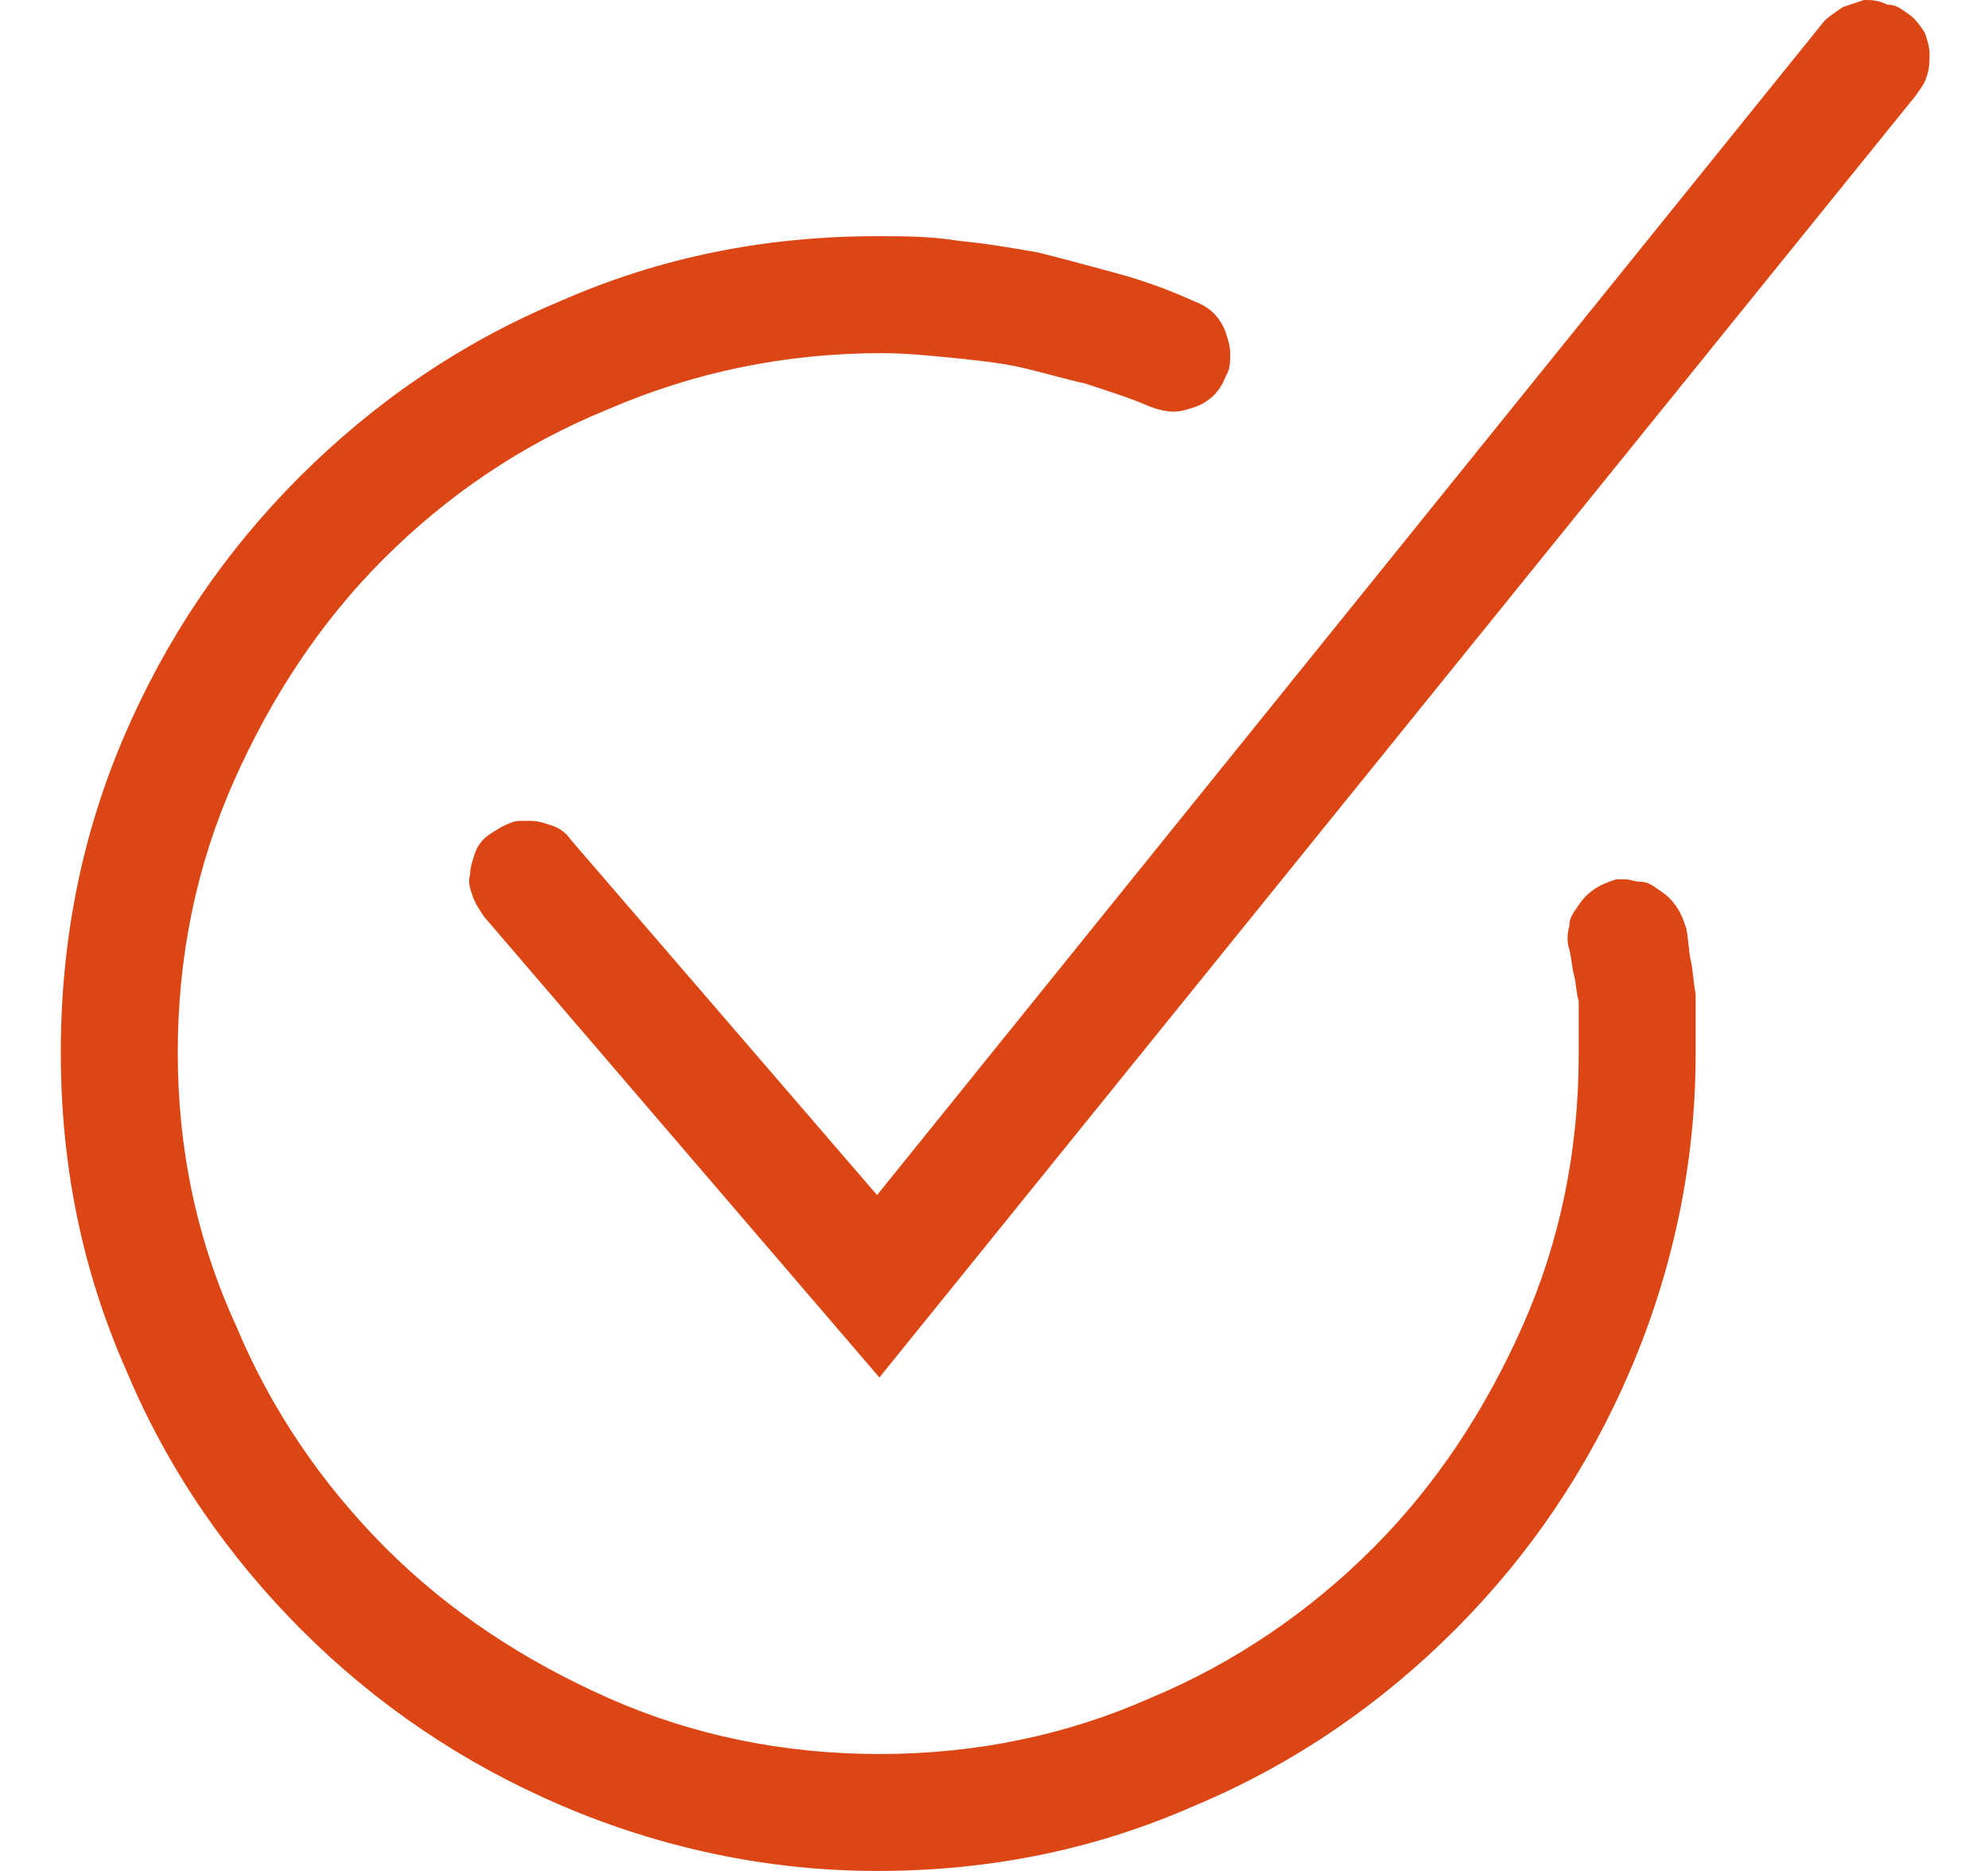 <?xml version="1.0" encoding="utf-8"?>
<!-- Generator: Adobe Illustrator 22.0.0, SVG Export Plug-In . SVG Version: 6.00 Build 0)  -->
<svg version="1.1" id="Layer_1" xmlns="http://www.w3.org/2000/svg" xmlns:xlink="http://www.w3.org/1999/xlink" x="0px" y="0px"
	 width="85px" height="80px" viewBox="0 0 85 80" style="enable-background:new 0 0 85 80;" xml:space="preserve">
<style type="text/css">
	.st0{fill:#DC4614;}
</style>
<g>
	<path class="st0" d="M37.5,10.1c-4.8,0-9.3,0.9-13.6,2.8c-4.3,1.8-8,4.4-11.1,7.5c-3.2,3.2-5.7,6.9-7.5,11.1
		C3.5,35.7,2.6,40.2,2.6,45c0,4.8,0.9,9.3,2.8,13.6c1.8,4.3,4.4,8,7.5,11.1c3.2,3.2,6.9,5.7,11.1,7.5c4.2,1.8,8.8,2.8,13.5,2.8
		c4.8,0,9.3-0.9,13.6-2.8c4.3-1.8,8-4.4,11.1-7.5c3.2-3.2,5.7-6.9,7.5-11.1c1.8-4.2,2.8-8.8,2.8-13.5c0-0.4,0-0.9,0-1.3
		c0-0.5,0-0.9,0-1.3c-0.1-0.5-0.1-0.9-0.2-1.4c-0.1-0.4-0.1-0.9-0.2-1.4c-0.1-0.3-0.2-0.6-0.4-0.9c-0.2-0.3-0.4-0.5-0.7-0.7
		c-0.3-0.2-0.5-0.4-0.9-0.4c-0.2,0-0.4-0.1-0.6-0.1c-0.1,0-0.3,0-0.4,0c-0.3,0.1-0.6,0.2-0.9,0.4c-0.3,0.2-0.5,0.4-0.7,0.7
		c-0.2,0.3-0.4,0.5-0.4,0.9c-0.1,0.3-0.1,0.7,0,1c0.1,0.4,0.1,0.7,0.2,1.1c0.1,0.4,0.1,0.8,0.2,1.1c0,0.4,0,0.8,0,1.2
		c0,0.4,0,0.8,0,1.1c0,4.1-0.8,8-2.4,11.6c-1.6,3.6-3.7,6.8-6.4,9.5c-2.7,2.7-5.9,4.9-9.5,6.4c-3.6,1.6-7.5,2.4-11.6,2.4
		c-4.1,0-8-0.8-11.6-2.4c-3.6-1.6-6.8-3.7-9.5-6.4c-2.7-2.7-4.9-5.9-6.4-9.5C8.4,53,7.6,49.1,7.6,45c0-4.1,0.8-8,2.4-11.6
		c1.6-3.6,3.7-6.8,6.4-9.5c2.7-2.7,5.9-4.9,9.6-6.4c3.7-1.6,7.6-2.4,11.7-2.4c1,0,2,0.1,3,0.2c1,0.1,2,0.2,2.9,0.4
		c0.9,0.2,1.9,0.5,2.8,0.7c0.9,0.3,1.9,0.6,2.8,1c0.3,0.1,0.6,0.2,1,0.2c0.3,0,0.6-0.1,0.9-0.2c0.3-0.1,0.6-0.3,0.8-0.5
		c0.2-0.2,0.4-0.5,0.5-0.8c0.2-0.3,0.2-0.6,0.2-1c0-0.3-0.1-0.6-0.2-0.9c-0.1-0.3-0.3-0.6-0.5-0.8c-0.2-0.2-0.5-0.4-0.8-0.5
		c-1.1-0.5-2.2-0.9-3.3-1.2c-1.1-0.3-2.2-0.6-3.4-0.9c-1.1-0.2-2.3-0.4-3.4-0.5C39.8,10.1,38.7,10.1,37.5,10.1 M79.7,0
		c-0.3,0.1-0.6,0.2-0.9,0.3c-0.3,0.2-0.6,0.4-0.8,0.6L37.5,51.1L24.4,35.9c-0.2-0.3-0.5-0.5-0.8-0.6c-0.3-0.1-0.6-0.2-0.9-0.2
		c-0.1,0-0.2,0-0.3,0c-0.2,0-0.4,0-0.6,0.1c-0.3,0.1-0.6,0.3-0.9,0.5c-0.3,0.2-0.5,0.5-0.6,0.8c-0.1,0.3-0.2,0.6-0.2,0.9
		c-0.1,0.3,0,0.6,0.1,0.9c0.1,0.3,0.3,0.6,0.5,0.9l16.9,19.7L81.9,4.1c0.2-0.3,0.4-0.5,0.5-0.9c0.1-0.3,0.1-0.6,0.1-0.9
		c0-0.3-0.1-0.6-0.2-0.9c-0.2-0.3-0.4-0.6-0.7-0.8c-0.3-0.2-0.5-0.4-0.9-0.4C80.3,0,80,0,79.7,0"/>
</g>
</svg>
